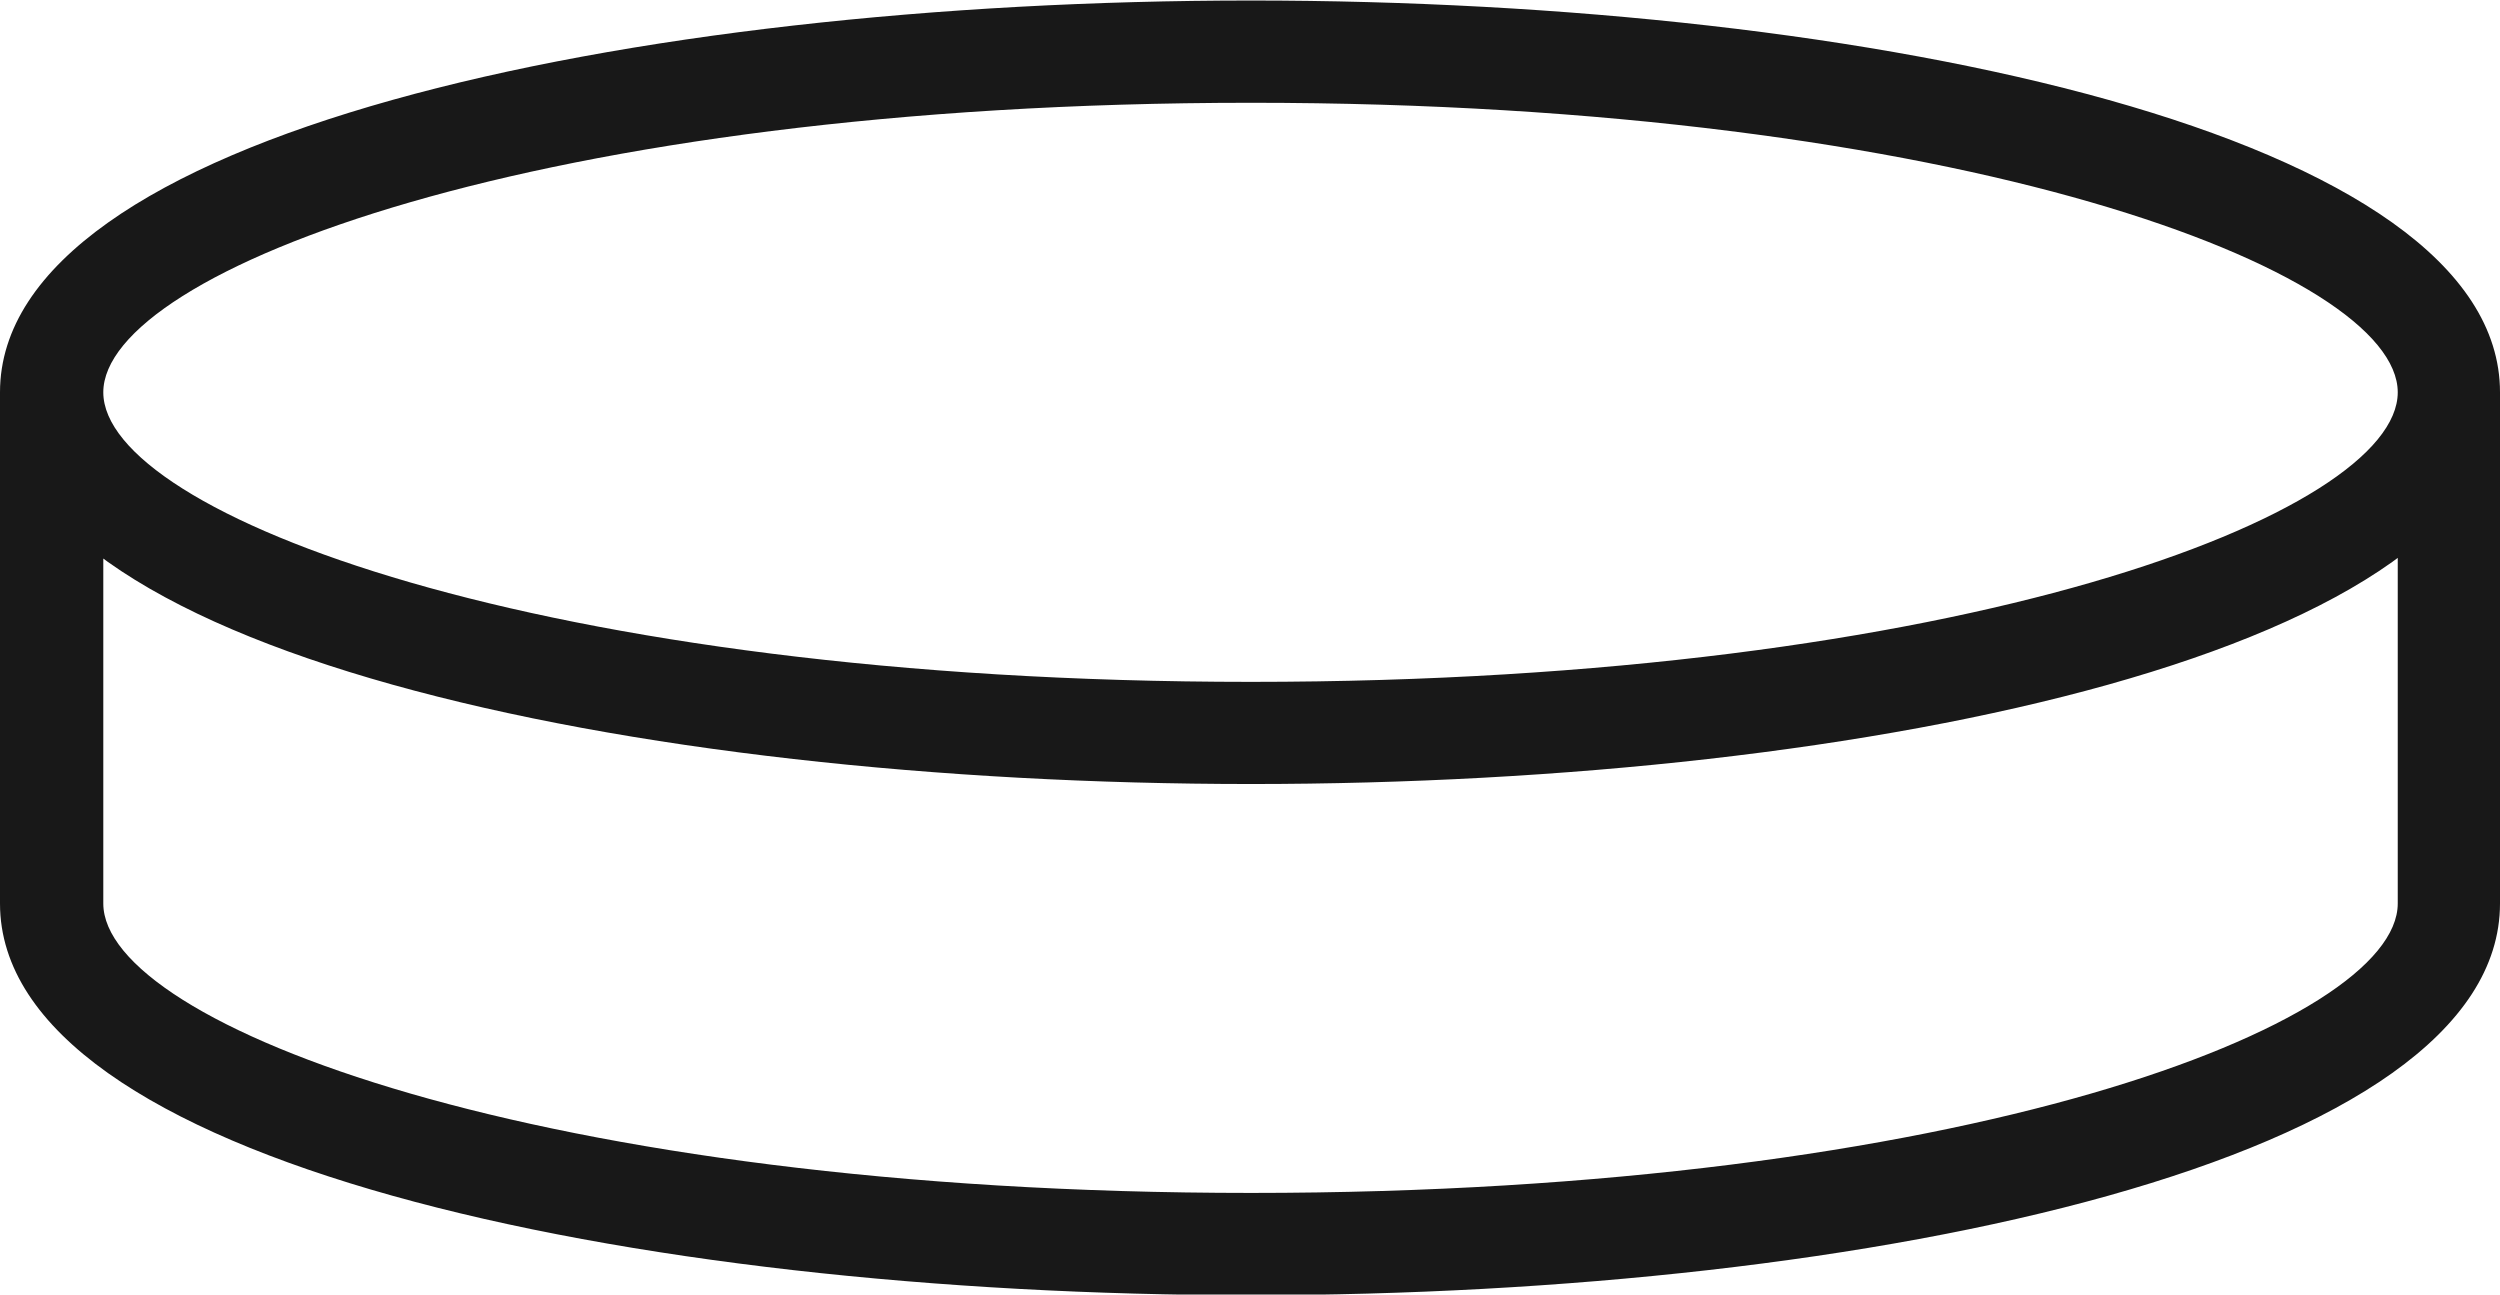<?xml version="1.0" encoding="utf-8"?>
<!-- Generator: Adobe Illustrator 16.0.3, SVG Export Plug-In . SVG Version: 6.00 Build 0)  -->
<!DOCTYPE svg PUBLIC "-//W3C//DTD SVG 1.1//EN" "http://www.w3.org/Graphics/SVG/1.1/DTD/svg11.dtd">
<svg version="1.1" id="Ebene_1" xmlns="http://www.w3.org/2000/svg" xmlns:xlink="http://www.w3.org/1999/xlink" x="0px"
     y="0px"
     width="23.96px" height="12.407px" viewBox="0 0 23.96 12.407" enable-background="new 0 0 23.96 12.407"
     xml:space="preserve">
<path id="ice-hockey" fill="#181818" d="M11.99,7.514C6.03,7.514,0,6.225,0,3.76c0-2.465,6.03-3.755,11.99-3.755
	c5.96,0,11.97,1.29,11.97,3.755C23.96,6.225,17.94,7.514,11.99,7.514z M11.99,0.985c-6.82,0-11,1.616-11,2.775
	c0,1.159,4.18,2.775,11,2.775S22.98,4.919,22.98,3.76C22.98,2.601,18.8,0.985,11.99,0.985L11.99,0.985z M11.99,12.413
	C6.03,12.413,0,11.122,0,8.659V3.758c0.005-0.272,0.228-0.49,0.5-0.49c0.271,0,0.49,0.219,0.49,0.49v4.901
	c0,1.158,4.18,2.774,11,2.774s10.99-1.616,10.99-2.774V3.758c0.002-0.271,0.223-0.488,0.493-0.487
	c0.269,0.002,0.485,0.219,0.487,0.487v4.901C23.96,11.122,17.94,12.413,11.99,12.413L11.99,12.413z"/>
</svg>
